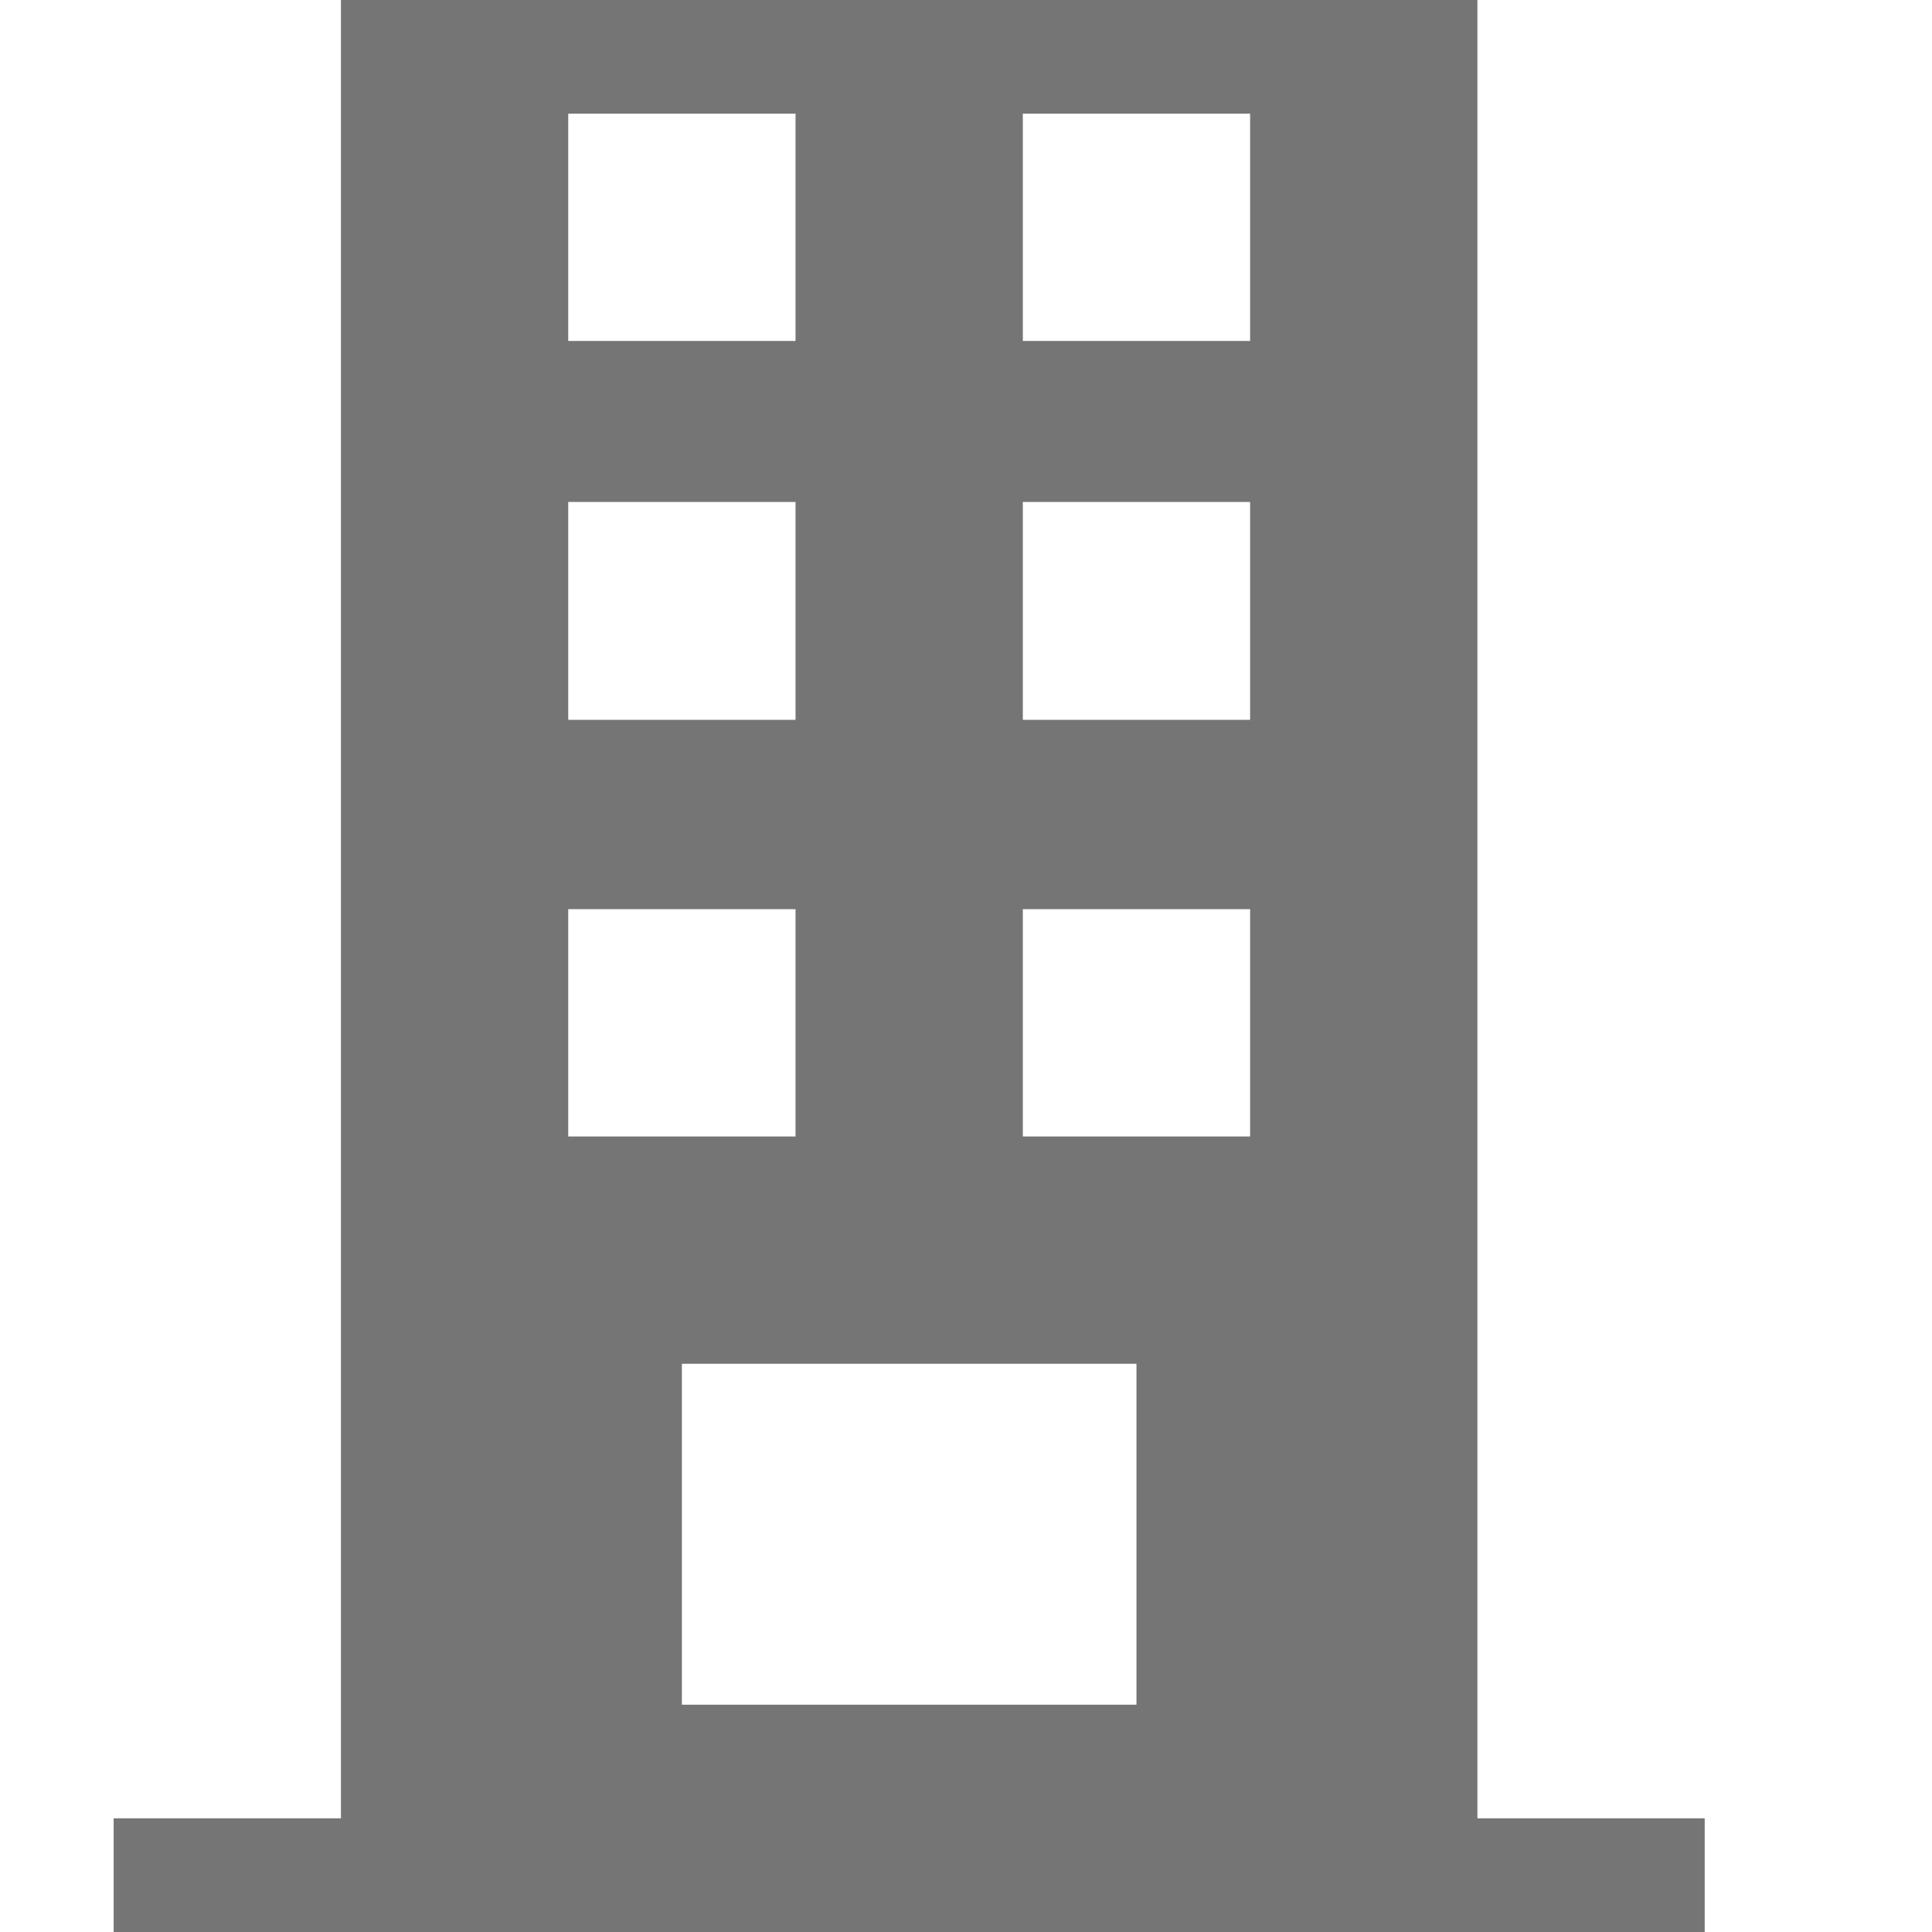 <?xml version="1.0" encoding="utf-8"?>
<!-- Generator: Adobe Illustrator 16.0.0, SVG Export Plug-In . SVG Version: 6.00 Build 0)  -->
<!DOCTYPE svg PUBLIC "-//W3C//DTD SVG 1.1//EN" "http://www.w3.org/Graphics/SVG/1.1/DTD/svg11.dtd">
<svg version="1.1" id="圖層_1" xmlns="http://www.w3.org/2000/svg" xmlns:xlink="http://www.w3.org/1999/xlink" x="0px" y="0px"
	 width="17px" height="17px" viewBox="0 0 17 17" enable-background="new 0 0 17 17" xml:space="preserve">
<path fill="#757575" d="M13,16V0H3v16H1v1h14v-1H13z M9,1h2v2H9V1z M9,4.417h2v1.917H9V4.417z M9,8h2v2H9V8z M5,1h2v2H5V1z M5,4.417
	h2v1.917H5V4.417z M5,8h2v2H5V8z M6,12h4v3H6V12z"/>
</svg>
